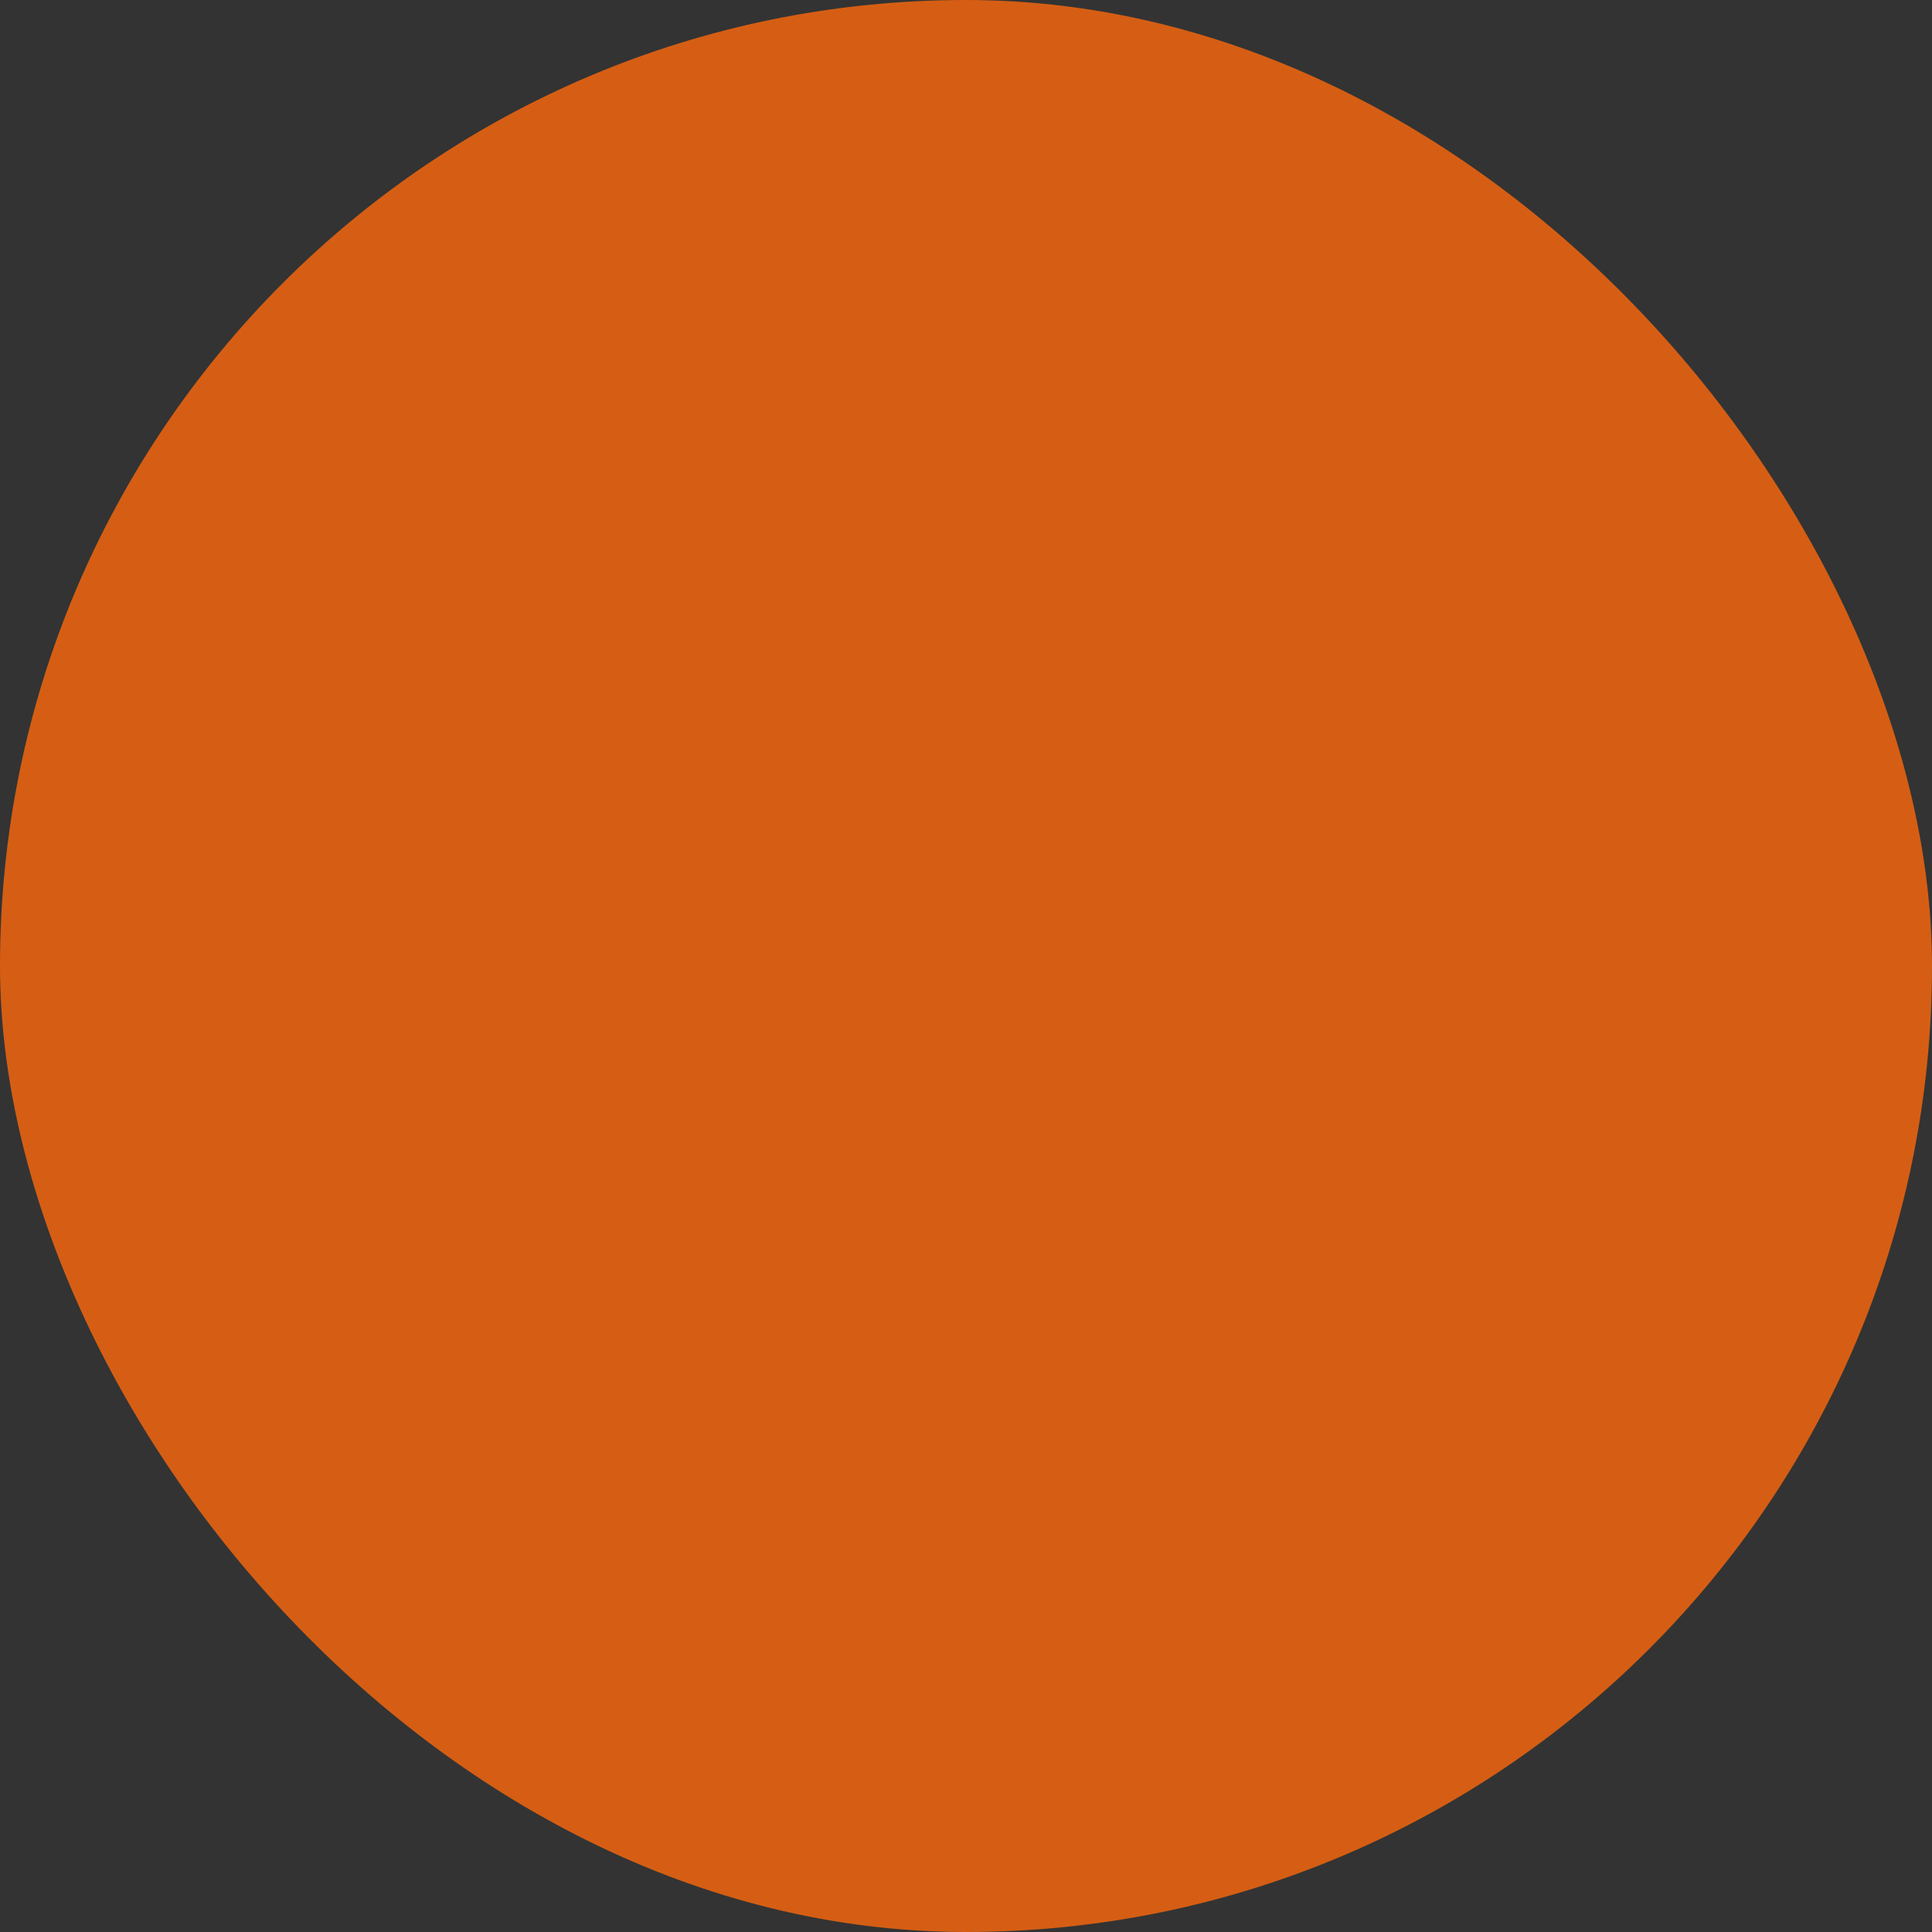 <svg xmlns="http://www.w3.org/2000/svg" viewBox="0 0 100 100" fill-rule="evenodd"><rect x="0" y="0" width="100" height="100" fill="#333333" stroke="none"/><rect x="0" y="0" width="100" height="100" fill="#d55e14" rx="50" ry="50"></rect><g style="transform-origin:center;transform:scale(0.58);"><path d="M88.009 28.194H71.807v-.583c0-7.718-6.279-13.996-13.997-13.996H42.19c-7.718 0-13.996 6.278-13.996 13.996v.583H11.991a1.5 1.5 0 0 0-1.5 1.5v55.191a1.5 1.5 0 0 0 1.5 1.5H88.01a1.5 1.5 0 0 0 1.5-1.5V29.694a1.502 1.502 0 0 0-1.501-1.5zm-56.815-.583c0-6.063 4.933-10.996 10.996-10.996h15.62c6.063 0 10.997 4.933 10.997 10.996v.583H31.194v-.583zm55.315 3.583v17.827h-29.74a1.5 1.5 0 0 0-1.5 1.5v5.728c0 3.192-2.597 5.789-5.789 5.789s-5.79-2.597-5.79-5.789v-5.728a1.5 1.5 0 0 0-1.5-1.5H13.491V31.194h73.018zM13.491 83.386V52.022H40.69v4.228c0 4.847 3.943 8.789 8.79 8.789s8.789-3.942 8.789-8.789v-4.228h28.24v31.364H13.491z" stroke-width="0" stroke="#ffffff" fill="#ffffff"></path></g></svg>
